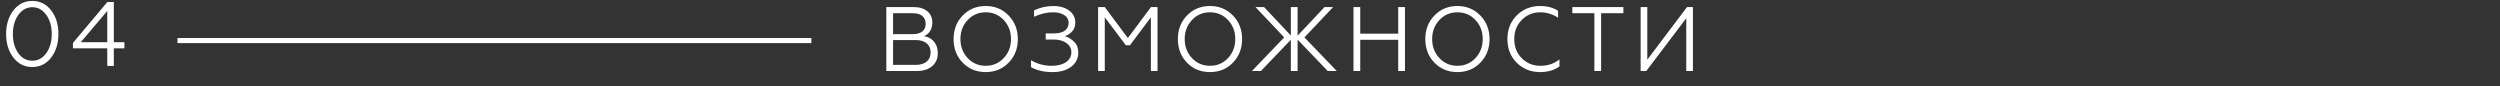 <?xml version="1.0" encoding="UTF-8"?> <svg xmlns="http://www.w3.org/2000/svg" width="493" height="17" viewBox="0 0 493 17" fill="none"><rect x="0" y="0" width="493" height="17" fill="#333333" stroke="none"/> <path d="M180.794 14H174.782V1.4H180.236C181.352 1.4 182.234 1.676 182.882 2.228C183.53 2.768 183.854 3.512 183.854 4.46C183.854 5.108 183.704 5.666 183.404 6.134C183.116 6.602 182.714 6.932 182.198 7.124C183.038 7.256 183.704 7.622 184.196 8.222C184.688 8.822 184.934 9.578 184.934 10.49C184.934 11.558 184.562 12.41 183.818 13.046C183.074 13.682 182.066 14 180.794 14ZM176.114 7.898V12.794H180.56C181.496 12.794 182.222 12.578 182.738 12.146C183.254 11.714 183.512 11.108 183.512 10.328C183.512 9.56 183.254 8.966 182.738 8.546C182.222 8.114 181.496 7.898 180.56 7.898H176.114ZM176.114 2.606V6.728H180.02C180.824 6.728 181.442 6.554 181.874 6.206C182.318 5.858 182.54 5.354 182.54 4.694C182.54 4.022 182.318 3.506 181.874 3.146C181.442 2.786 180.824 2.606 180.02 2.606H176.114ZM189.847 3.056C191.059 1.808 192.571 1.184 194.383 1.184C196.183 1.184 197.689 1.808 198.901 3.056C200.113 4.304 200.719 5.852 200.719 7.7C200.719 9.56 200.113 11.114 198.901 12.362C197.701 13.598 196.195 14.216 194.383 14.216C192.559 14.216 191.047 13.598 189.847 12.362C188.647 11.126 188.047 9.572 188.047 7.7C188.047 5.84 188.647 4.292 189.847 3.056ZM190.837 11.462C191.785 12.47 192.967 12.974 194.383 12.974C195.799 12.974 196.981 12.47 197.929 11.462C198.889 10.442 199.369 9.188 199.369 7.7C199.369 6.212 198.889 4.958 197.929 3.938C196.981 2.93 195.799 2.426 194.383 2.426C192.967 2.426 191.785 2.93 190.837 3.938C189.877 4.958 189.397 6.212 189.397 7.7C189.397 9.188 189.877 10.442 190.837 11.462ZM207.565 14.216C205.885 14.216 204.469 13.892 203.317 13.244V11.876C204.553 12.608 205.903 12.974 207.367 12.974C208.567 12.974 209.515 12.734 210.211 12.254C210.919 11.762 211.273 11.108 211.273 10.292C211.273 9.56 210.949 8.96 210.301 8.492C209.653 8.024 208.807 7.79 207.763 7.79H206.215V6.584H207.907C208.795 6.584 209.485 6.404 209.977 6.044C210.481 5.672 210.733 5.156 210.733 4.496C210.733 3.848 210.451 3.344 209.887 2.984C209.323 2.612 208.579 2.426 207.655 2.426C206.419 2.426 205.171 2.72 203.911 3.308V2.048C205.147 1.472 206.413 1.184 207.709 1.184C208.981 1.184 210.019 1.478 210.823 2.066C211.639 2.666 212.047 3.452 212.047 4.424C212.047 5.168 211.831 5.768 211.399 6.224C210.979 6.668 210.511 6.968 209.995 7.124C210.691 7.34 211.303 7.718 211.831 8.258C212.371 8.774 212.641 9.482 212.641 10.382C212.641 11.498 212.185 12.416 211.273 13.136C210.349 13.856 209.113 14.216 207.565 14.216ZM217.861 14H216.547V1.4H217.861L222.415 7.502L226.969 1.4H228.265V14H226.951V3.416L222.829 8.924H222.019L217.861 3.416V14ZM234.073 3.056C235.285 1.808 236.797 1.184 238.609 1.184C240.409 1.184 241.915 1.808 243.127 3.056C244.339 4.304 244.945 5.852 244.945 7.7C244.945 9.56 244.339 11.114 243.127 12.362C241.927 13.598 240.421 14.216 238.609 14.216C236.785 14.216 235.273 13.598 234.073 12.362C232.873 11.126 232.273 9.572 232.273 7.7C232.273 5.84 232.873 4.292 234.073 3.056ZM235.063 11.462C236.011 12.47 237.193 12.974 238.609 12.974C240.025 12.974 241.207 12.47 242.155 11.462C243.115 10.442 243.595 9.188 243.595 7.7C243.595 6.212 243.115 4.958 242.155 3.938C241.207 2.93 240.025 2.426 238.609 2.426C237.193 2.426 236.011 2.93 235.063 3.938C234.103 4.958 233.623 6.212 233.623 7.7C233.623 9.188 234.103 10.442 235.063 11.462ZM247.588 1.4H249.28L254.554 6.998V1.4H255.886V7.034L261.196 1.4H262.888L257.236 7.376L263.608 14H261.826L255.886 7.808V14H254.554V7.844L248.65 14H246.886L253.24 7.376L247.588 1.4ZM268.24 14H266.908V1.4H268.24V6.638H275.728V1.4H277.06V14H275.728V7.844H268.24V14ZM282.869 3.056C284.081 1.808 285.593 1.184 287.405 1.184C289.205 1.184 290.711 1.808 291.923 3.056C293.135 4.304 293.741 5.852 293.741 7.7C293.741 9.56 293.135 11.114 291.923 12.362C290.723 13.598 289.217 14.216 287.405 14.216C285.581 14.216 284.069 13.598 282.869 12.362C281.669 11.126 281.069 9.572 281.069 7.7C281.069 5.84 281.669 4.292 282.869 3.056ZM283.859 11.462C284.807 12.47 285.989 12.974 287.405 12.974C288.821 12.974 290.003 12.47 290.951 11.462C291.911 10.442 292.391 9.188 292.391 7.7C292.391 6.212 291.911 4.958 290.951 3.938C290.003 2.93 288.821 2.426 287.405 2.426C285.989 2.426 284.807 2.93 283.859 3.938C282.899 4.958 282.419 6.212 282.419 7.7C282.419 9.188 282.899 10.442 283.859 11.462ZM303.726 14.216C301.89 14.216 300.348 13.604 299.1 12.38C297.876 11.156 297.264 9.596 297.264 7.7C297.264 5.816 297.876 4.262 299.1 3.038C300.336 1.802 301.878 1.184 303.726 1.184C305.094 1.184 306.27 1.496 307.254 2.12V3.488C306.15 2.78 304.98 2.426 303.744 2.426C302.304 2.426 301.086 2.93 300.09 3.938C299.106 4.922 298.614 6.176 298.614 7.7C298.614 9.236 299.106 10.496 300.09 11.48C301.086 12.476 302.316 12.974 303.78 12.974C305.244 12.974 306.492 12.554 307.524 11.714V13.1C306.492 13.844 305.226 14.216 303.726 14.216ZM315.74 14H314.408V2.606H310.07V1.4H320.132V2.606H315.74V14ZM324.648 14H323.532V1.4H324.846V11.768L332.676 1.4H333.846V14H332.532V3.596L324.648 14Z" fill="white"></path> <path d="M1.206 6.7C1.206 4.852 1.68 3.31 2.628 2.074C3.588 0.814 4.836 0.184 6.372 0.184C7.896 0.184 9.138 0.808 10.098 2.056C11.046 3.292 11.52 4.84 11.52 6.7C11.52 8.56 11.046 10.108 10.098 11.344C9.138 12.592 7.896 13.216 6.372 13.216C4.836 13.216 3.588 12.592 2.628 11.344C1.68 10.108 1.206 8.56 1.206 6.7ZM10.206 6.7C10.206 5.2 9.846 3.946 9.126 2.938C8.406 1.93 7.488 1.426 6.372 1.426C5.256 1.426 4.338 1.93 3.618 2.938C2.898 3.946 2.538 5.2 2.538 6.7C2.538 8.2 2.892 9.46 3.6 10.48C4.32 11.476 5.244 11.974 6.372 11.974C7.5 11.974 8.418 11.476 9.126 10.48C9.846 9.472 10.206 8.212 10.206 6.7ZM22.446 13H21.15V9.526H14.382V8.464L21.168 0.4H22.446V8.32H24.534V9.526H22.446V13ZM21.15 2.164L15.93 8.32H21.15V2.164Z" fill="white"></path> <path d="M35 8H160" stroke="white"></path> </svg> 